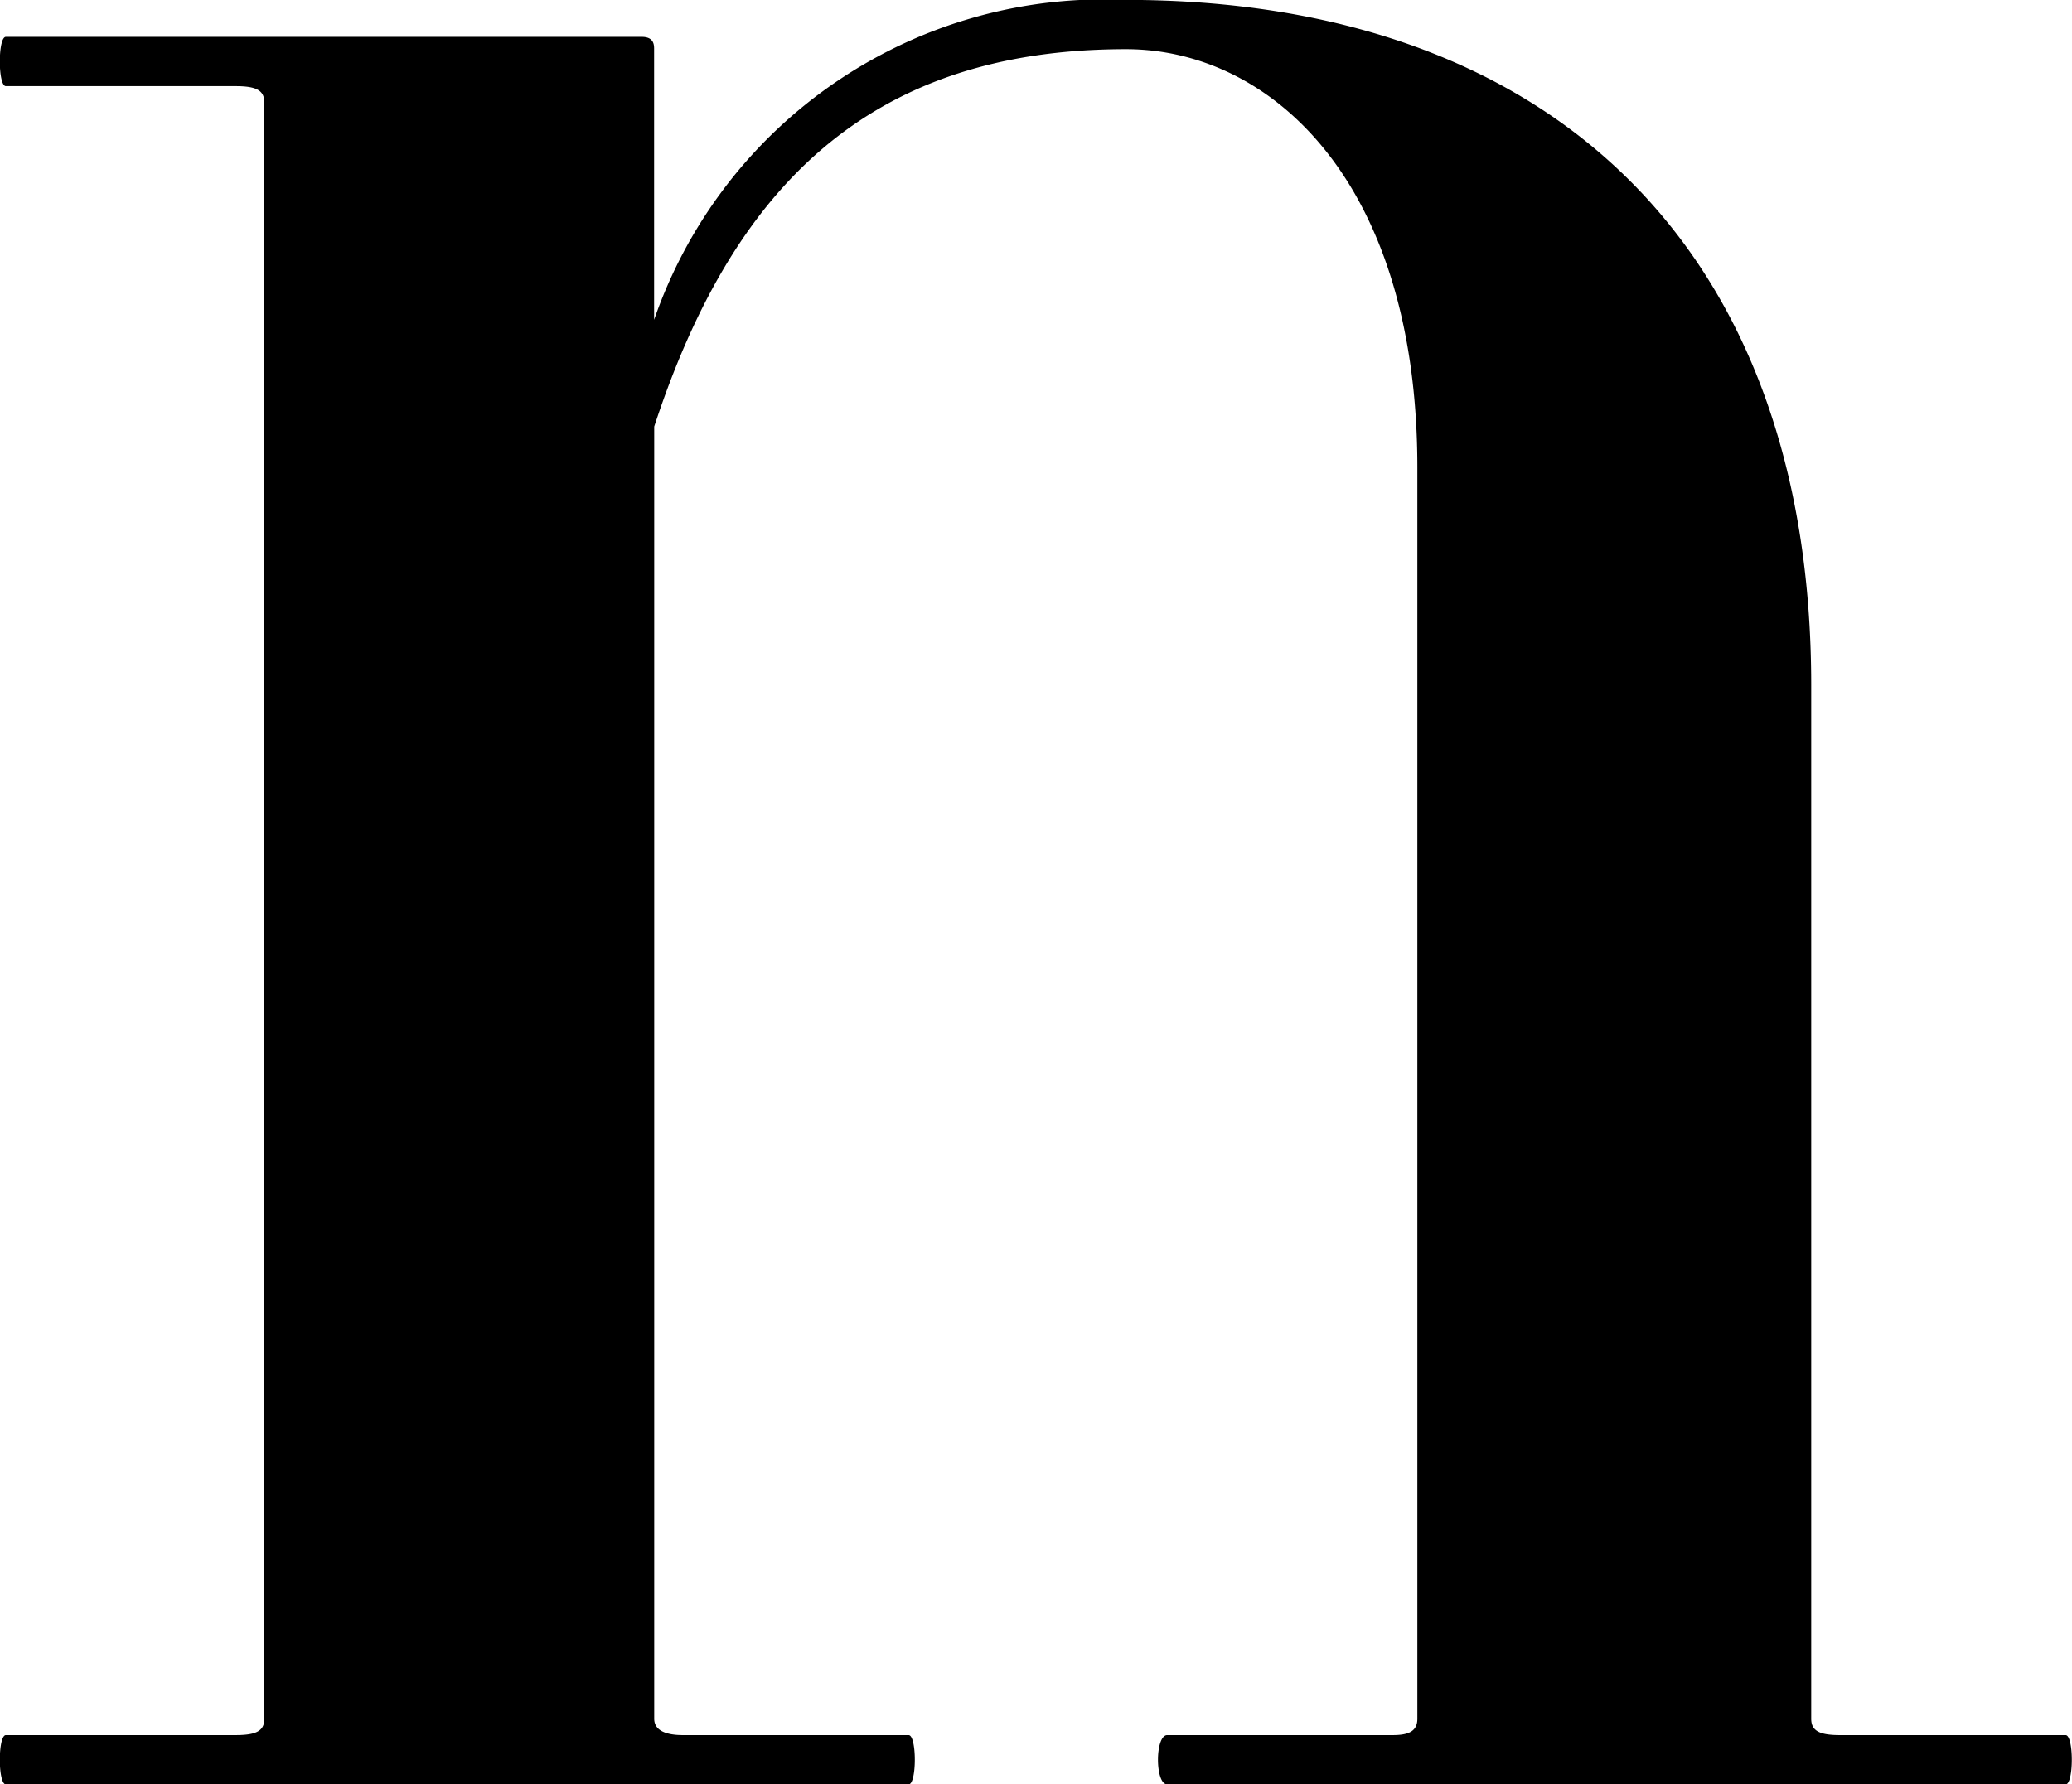 <svg xmlns="http://www.w3.org/2000/svg" width="19.839" height="17.089"><path d="M11.176 17.089c-.118 0-.118-.472 0-.472h2.161c.157 0 .234-.041.234-.157V4.478c0-2.751-1.413-4.007-2.789-4.007-2.474 0-3.771 1.336-4.518 3.614V16.46c0 .116.118.157.275.157H8.7c.079 0 .079.472 0 .472H.056c-.077 0-.077-.472 0-.472h2.2c.2 0 .275-.041.275-.157V.982c0-.118-.079-.157-.275-.157h-2.2c-.077 0-.077-.472 0-.472h6.089c.118 0 .118.079.118.118v2.592a4.556 4.556 0 014.518-3.064c4.087 0 6.561 2.4 6.561 6.561v9.9c0 .116.079.157.275.157h2.161c.079 0 .079.472 0 .472z"/></svg>